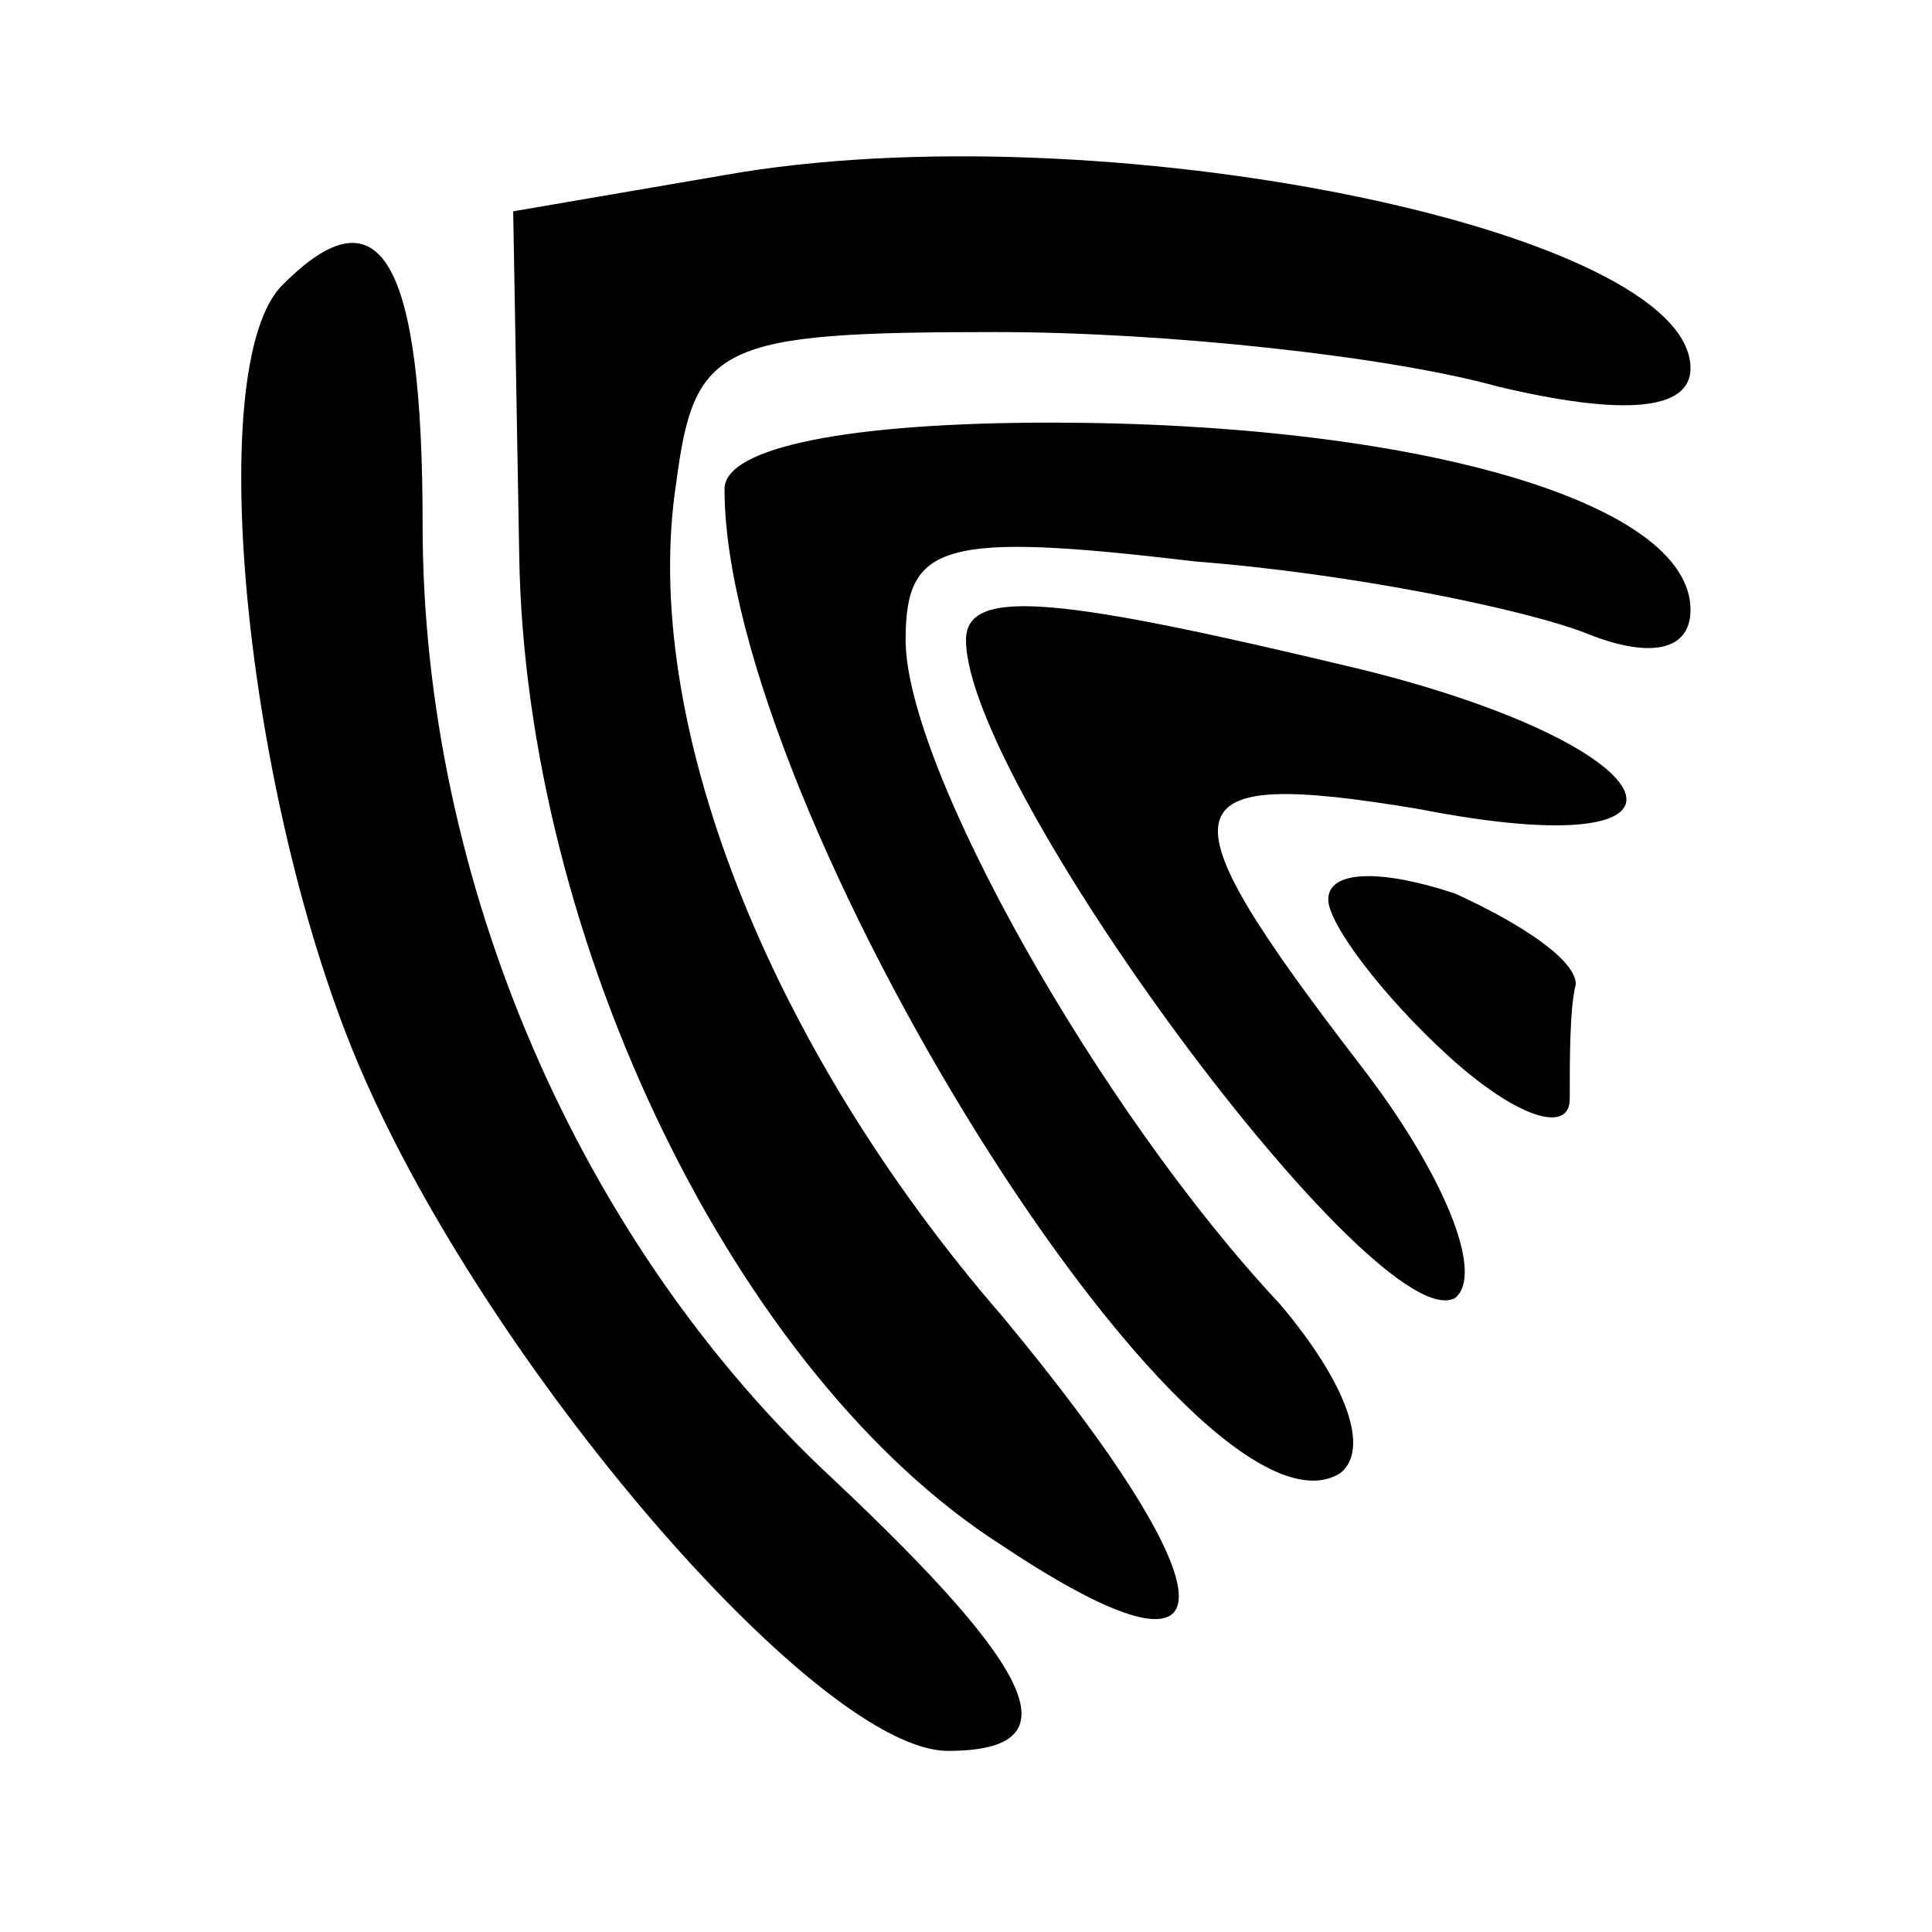 <?xml version="1.0" standalone="no"?>
<!DOCTYPE svg PUBLIC "-//W3C//DTD SVG 20010904//EN"
 "http://www.w3.org/TR/2001/REC-SVG-20010904/DTD/svg10.dtd">
<svg version="1.0" xmlns="http://www.w3.org/2000/svg"
 width="32pt" height="32pt" viewBox="0 0 32 32"
 preserveAspectRatio="xMidYMid meet">

<g transform="translate(0,32) scale(0.1,-0.1)"
fill="#000000" stroke="none">
<path d="M120 291 l-35 -6 1 -57 c1 -64 36 -136 80 -164 39 -26 39 -9 0 38
-39 45 -60 99 -54 138 3 23 7 25 53 25 28 0 65 -4 83 -9 21 -5 32 -4 32 3 0
23 -98 43 -160 32z"/>
<path d="M47 273 c-14 -13 -6 -89 14 -133 22 -49 75 -110 96 -110 21 0 15 13
-19 45 -42 39 -68 99 -68 158 0 44 -7 56 -23 40z"/>
<path d="M120 239 c0 -53 78 -178 102 -163 5 4 1 15 -10 28 -30 32 -62 89 -62
110 0 16 6 18 48 13 26 -2 55 -8 65 -12 10 -4 17 -3 17 4 0 18 -46 31 -106 31
-33 0 -54 -4 -54 -11z"/>
<path d="M160 214 c0 -24 68 -116 81 -109 5 4 -2 21 -16 39 -33 43 -32 49 10
42 51 -10 43 10 -9 23 -50 12 -66 14 -66 5z"/>
<path d="M220 171 c0 -4 9 -16 20 -26 11 -10 20 -13 20 -7 0 7 0 15 1 19 0 4
-9 10 -20 15 -12 4 -21 4 -21 -1z"/>
</g>
</svg>
